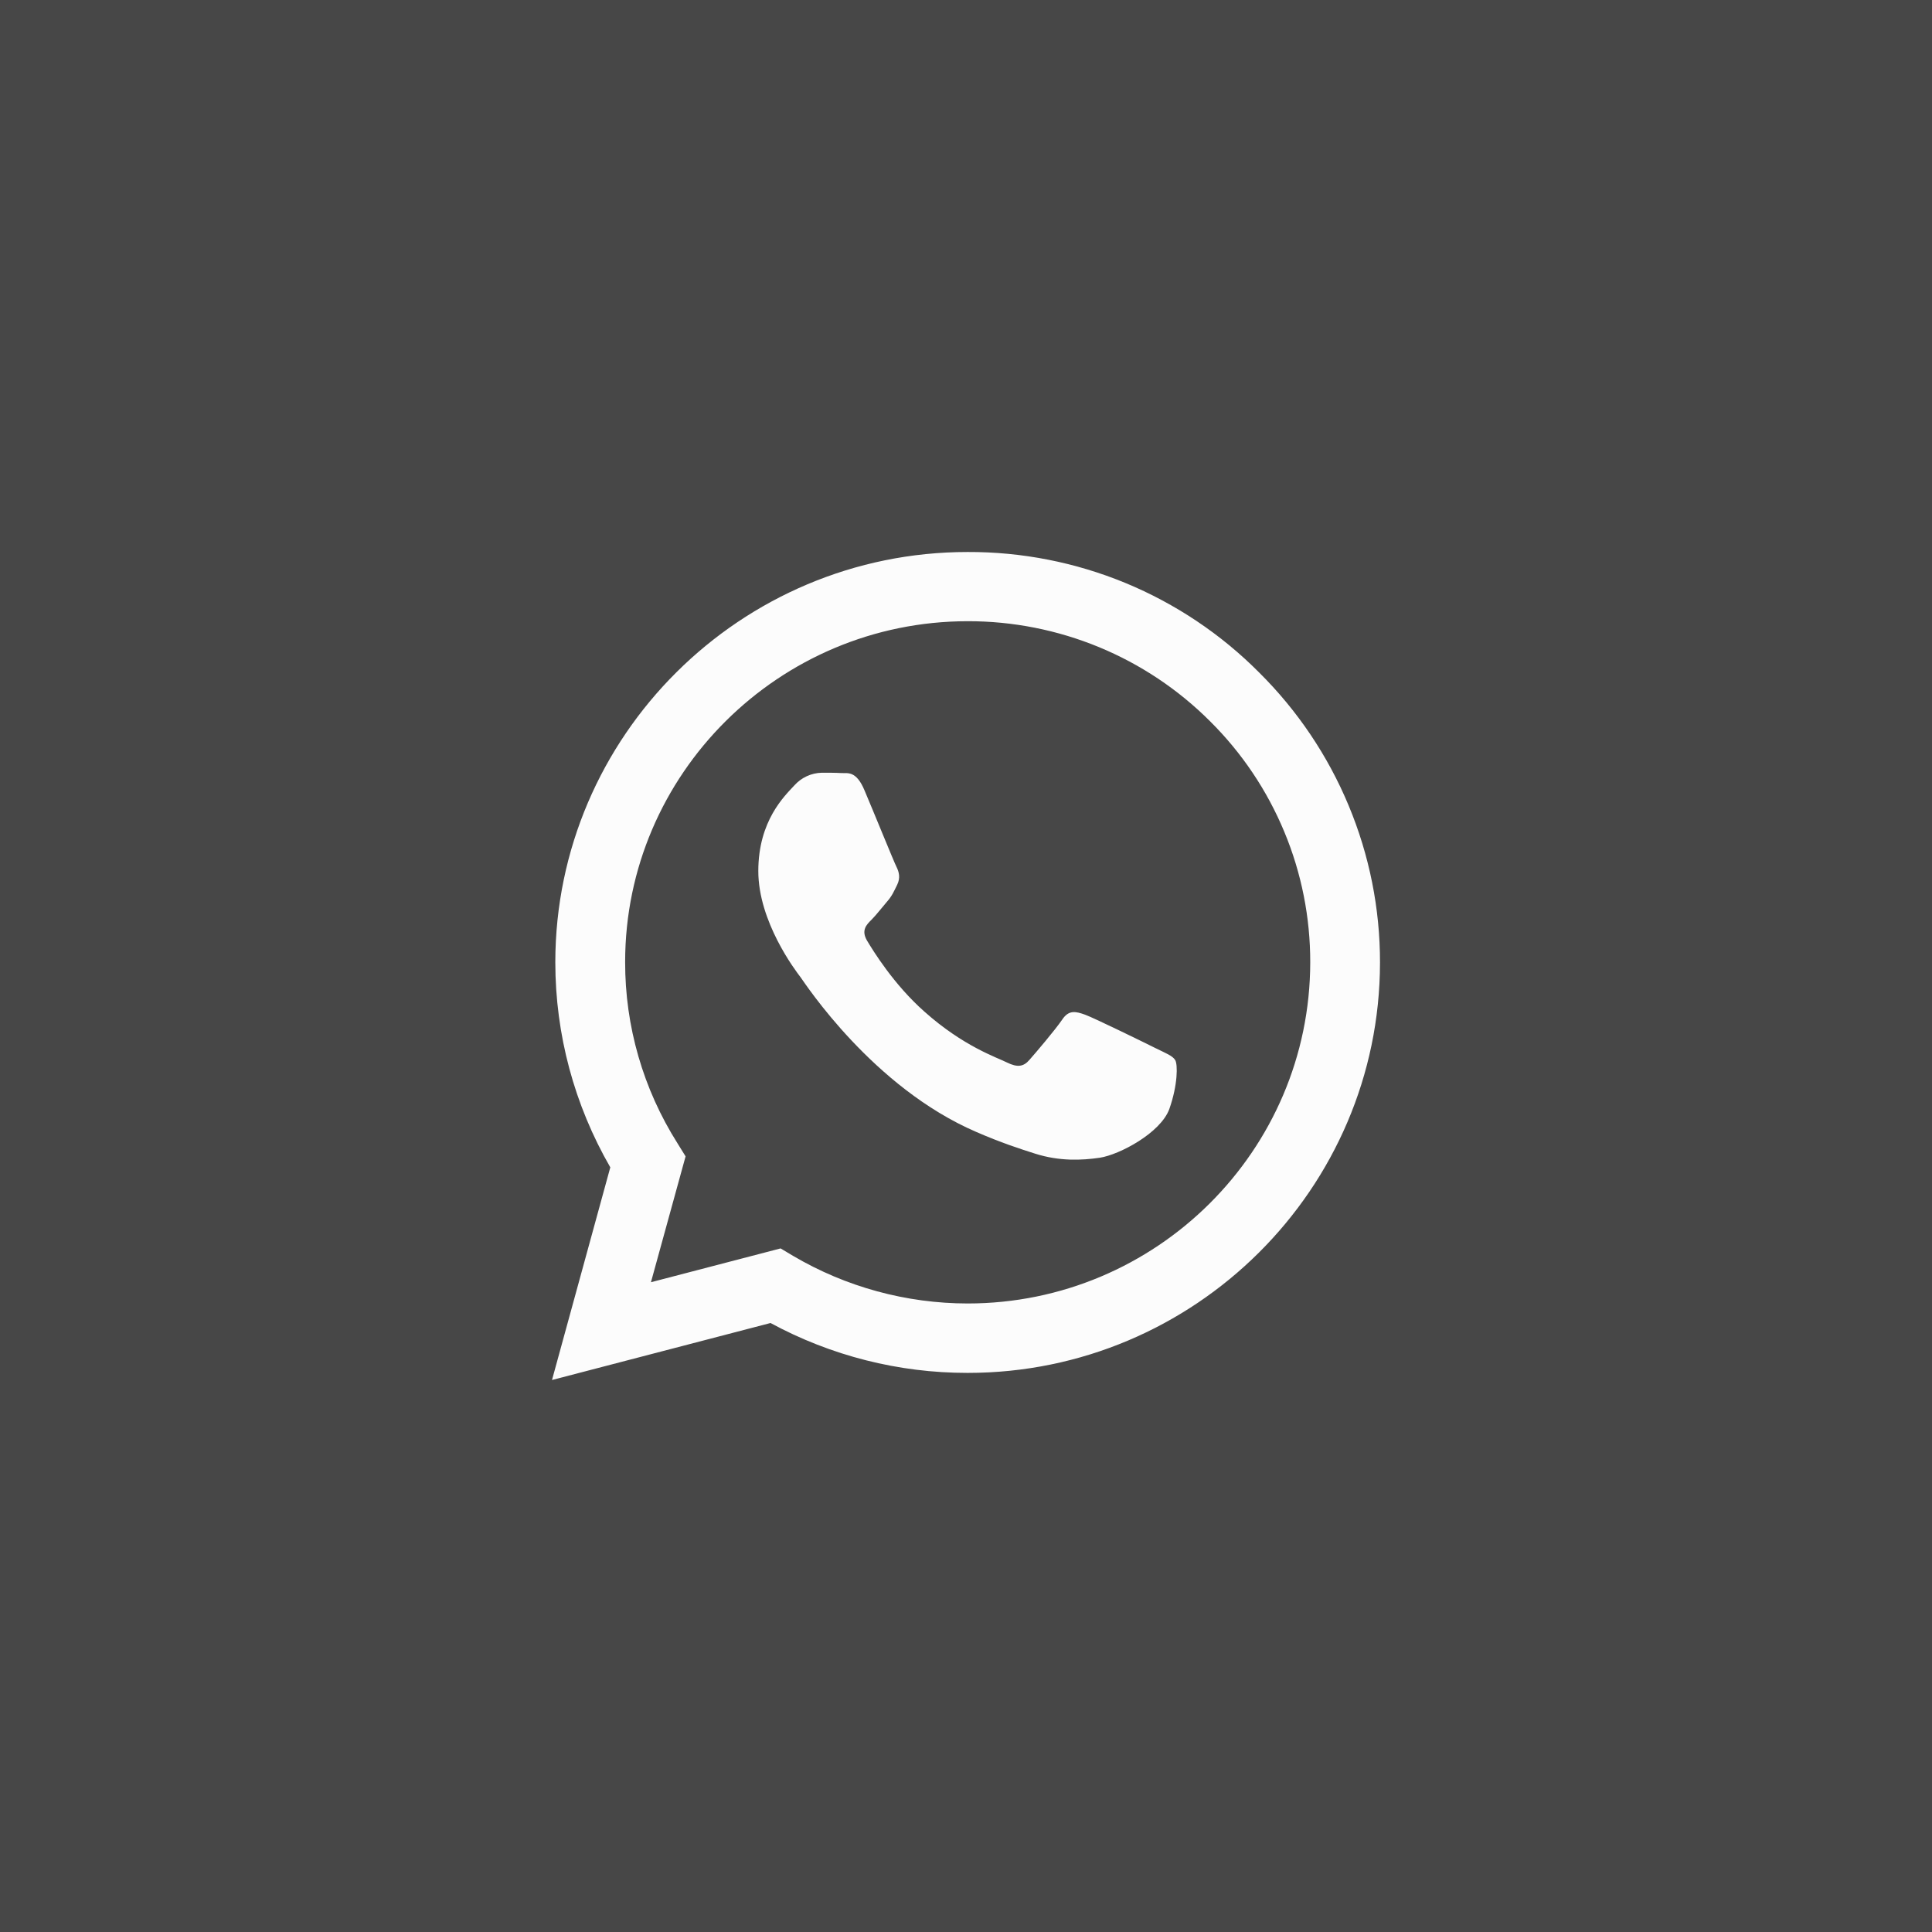 <?xml version="1.0" encoding="UTF-8"?> <svg xmlns="http://www.w3.org/2000/svg" width="28" height="28" viewBox="0 0 28 28" fill="none"><rect x="0" y="0" width="28" height="28" fill="#333333" stroke="none"/><rect width="28" height="28" fill="white" fill-opacity="0.1"></rect><path d="M18.247 9.745C17.694 9.189 17.036 8.749 16.311 8.449C15.586 8.15 14.808 7.997 14.023 8C10.733 8 8.051 10.668 8.048 13.944C8.048 14.994 8.324 16.015 8.845 16.918L8 20L11.167 19.174C12.043 19.649 13.025 19.898 14.023 19.897H14.026C17.316 19.897 19.997 17.229 20 13.95C20.001 13.168 19.846 12.394 19.545 11.673C19.244 10.951 18.803 10.296 18.247 9.745ZM14.023 18.891C13.133 18.89 12.26 18.652 11.494 18.201L11.313 18.093L9.434 18.583L9.936 16.759L9.819 16.57C9.321 15.783 9.058 14.872 9.06 13.941C9.06 11.222 11.288 9.003 14.026 9.003C14.678 9.002 15.324 9.13 15.926 9.378C16.529 9.627 17.076 9.992 17.536 10.452C17.998 10.91 18.364 11.455 18.613 12.055C18.863 12.655 18.99 13.298 18.989 13.947C18.986 16.676 16.758 18.891 14.023 18.891ZM16.746 15.19C16.598 15.116 15.865 14.757 15.727 14.706C15.59 14.657 15.489 14.632 15.392 14.78C15.291 14.928 15.005 15.264 14.919 15.361C14.833 15.461 14.744 15.472 14.595 15.399C14.447 15.324 13.965 15.168 13.396 14.66C12.951 14.266 12.654 13.779 12.565 13.631C12.479 13.482 12.556 13.403 12.631 13.329C12.697 13.263 12.78 13.155 12.854 13.069C12.929 12.984 12.954 12.921 13.003 12.822C13.052 12.721 13.029 12.636 12.992 12.562C12.954 12.487 12.657 11.755 12.531 11.459C12.41 11.167 12.287 11.208 12.196 11.204C12.11 11.199 12.009 11.199 11.909 11.199C11.834 11.201 11.759 11.218 11.691 11.25C11.622 11.282 11.561 11.328 11.511 11.384C11.374 11.533 10.99 11.892 10.99 12.624C10.99 13.357 11.525 14.062 11.601 14.161C11.674 14.261 12.651 15.76 14.149 16.405C14.503 16.559 14.782 16.65 15 16.719C15.358 16.833 15.681 16.816 15.938 16.779C16.225 16.735 16.821 16.419 16.947 16.072C17.07 15.723 17.07 15.427 17.032 15.364C16.995 15.301 16.895 15.264 16.746 15.19Z" fill="#FCFCFC"></path></svg> 